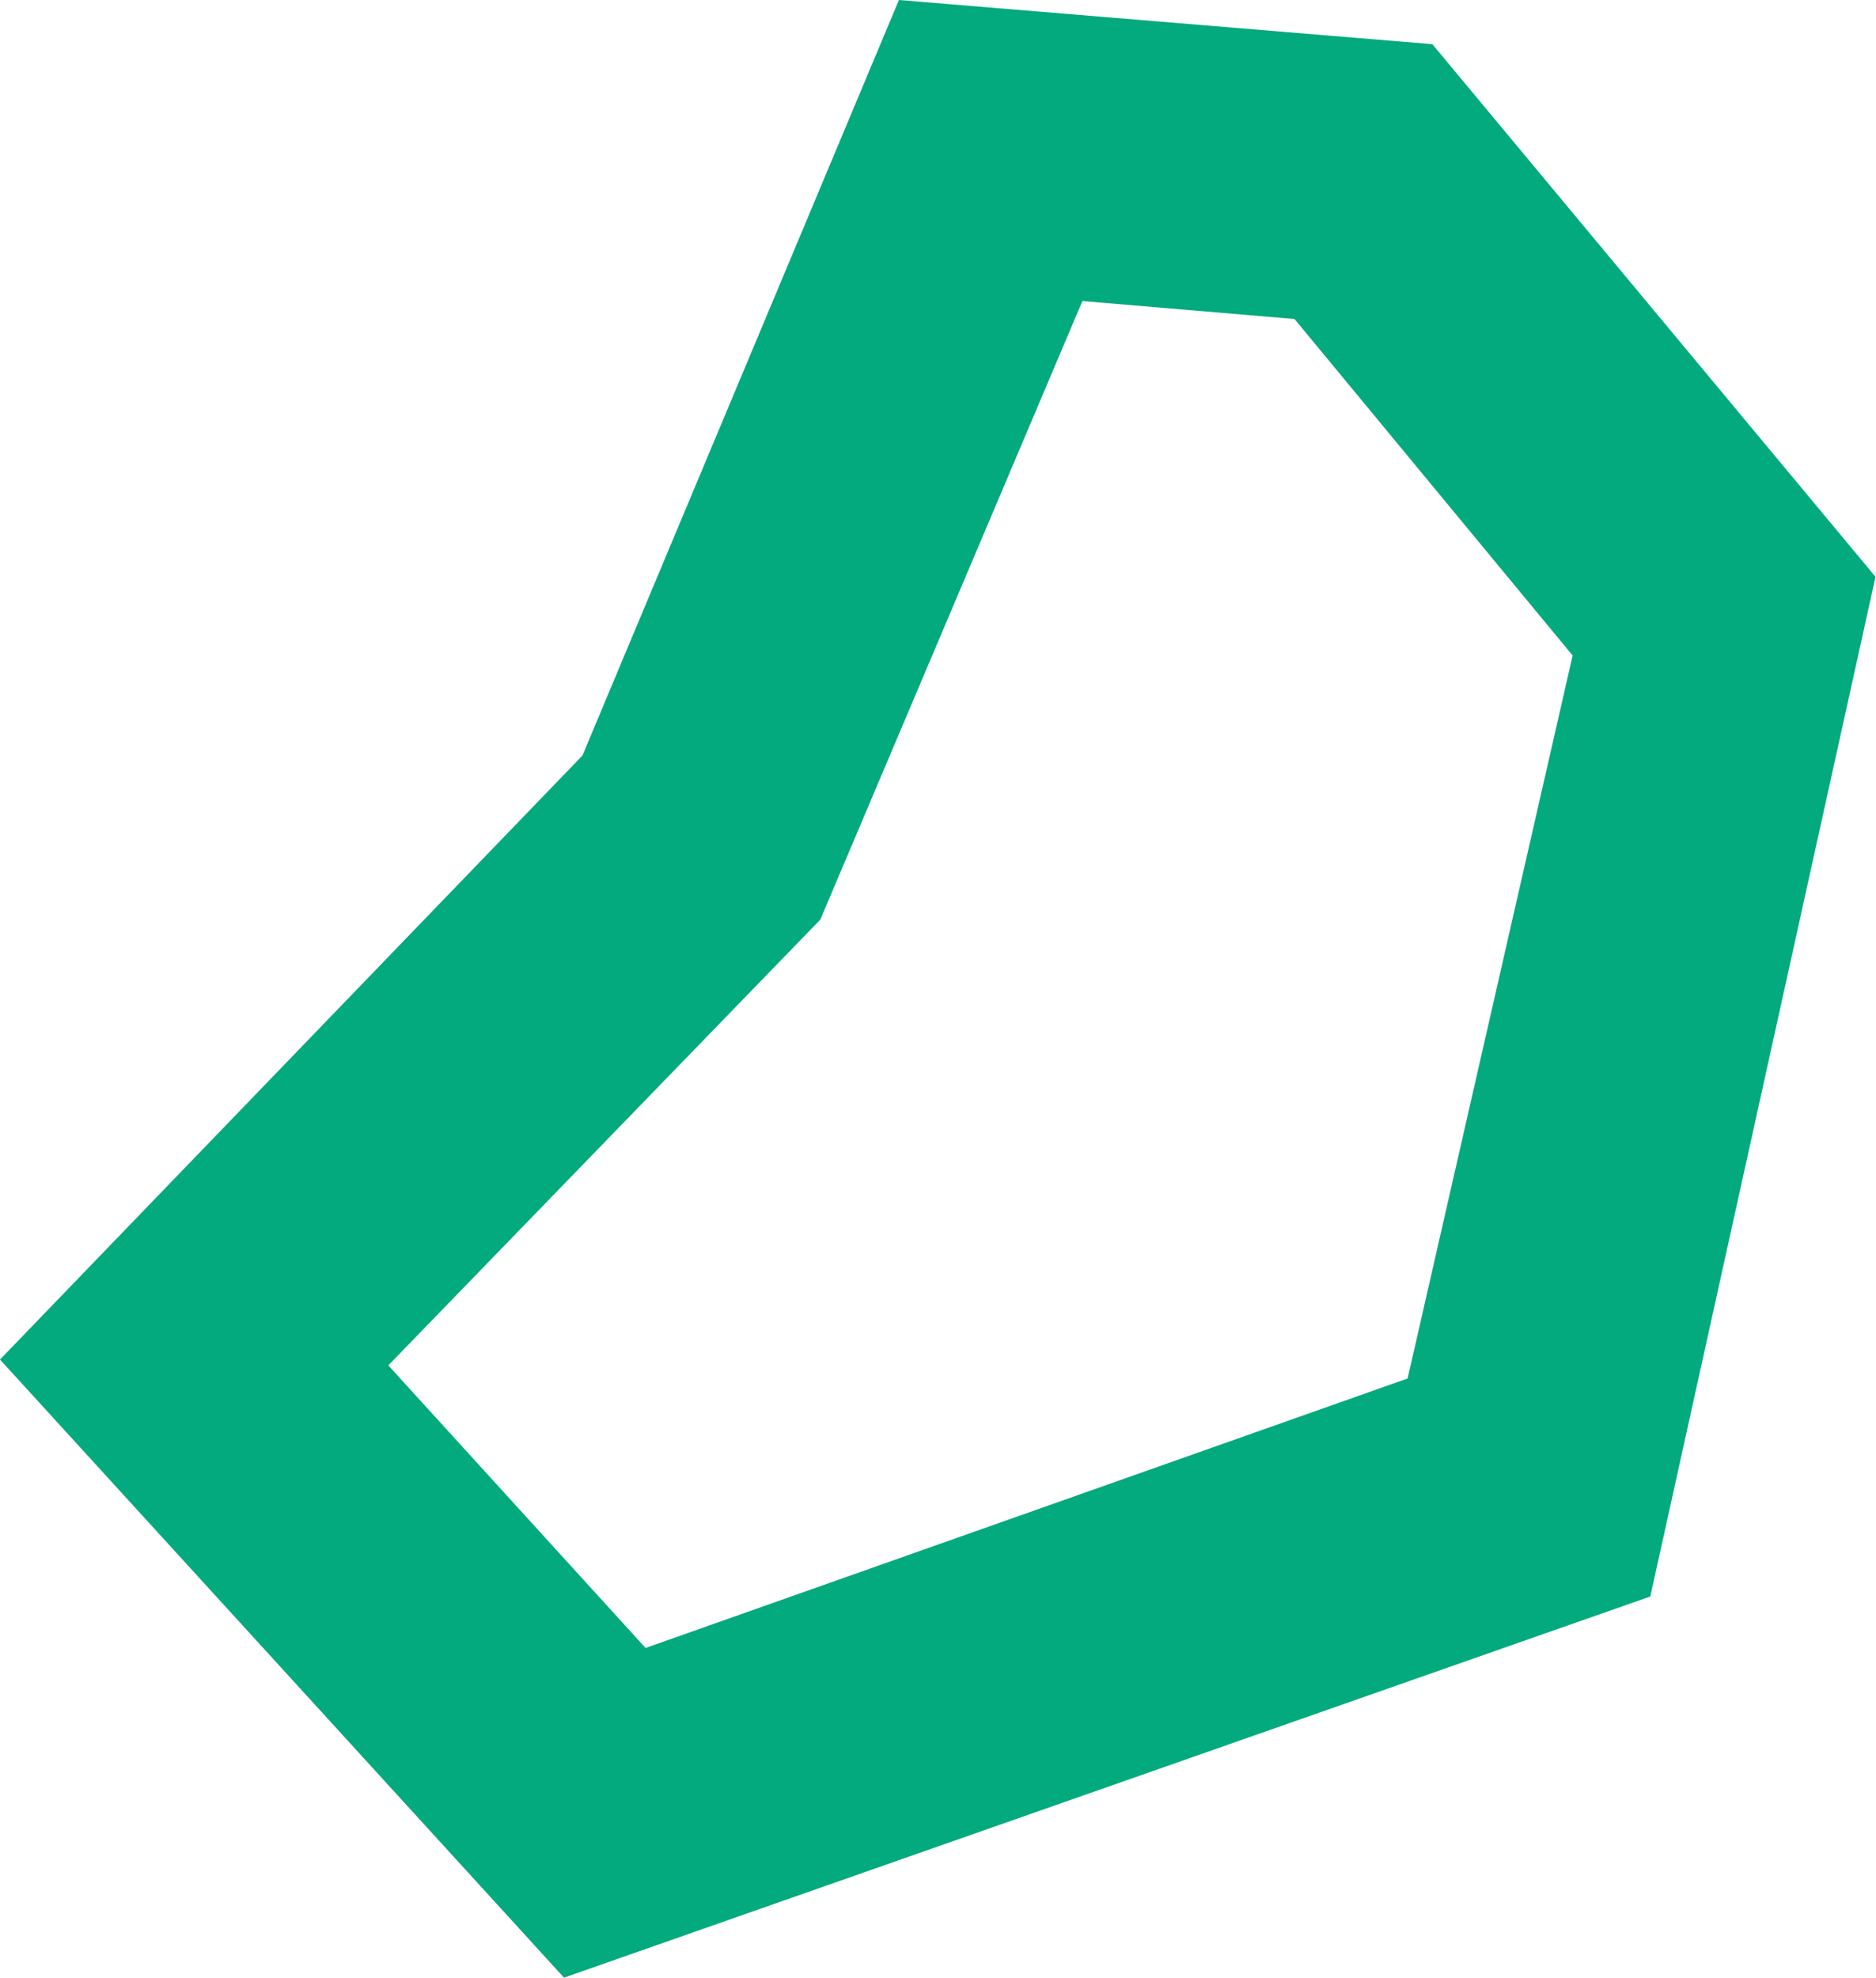 <?xml version="1.0" encoding="UTF-8"?>
<svg xmlns="http://www.w3.org/2000/svg" id="Layer_1" data-name="Layer 1" viewBox="0 0 38.65 40.73">
  <defs>
    <style>.cls-1{fill:#02aa7d;}</style>
  </defs>
  <g id="surface1">
    <path class="cls-1" d="M29.51.91,18.52,0,12,15.56,0,28,11.62,40.73,34,32.88l4.64-21ZM29,28.39l-15.7,5.55L8,28.12l8.9-9.18L22.3,6.2l4.37.37L32.4,13.5Z"></path>
  </g>
</svg>
